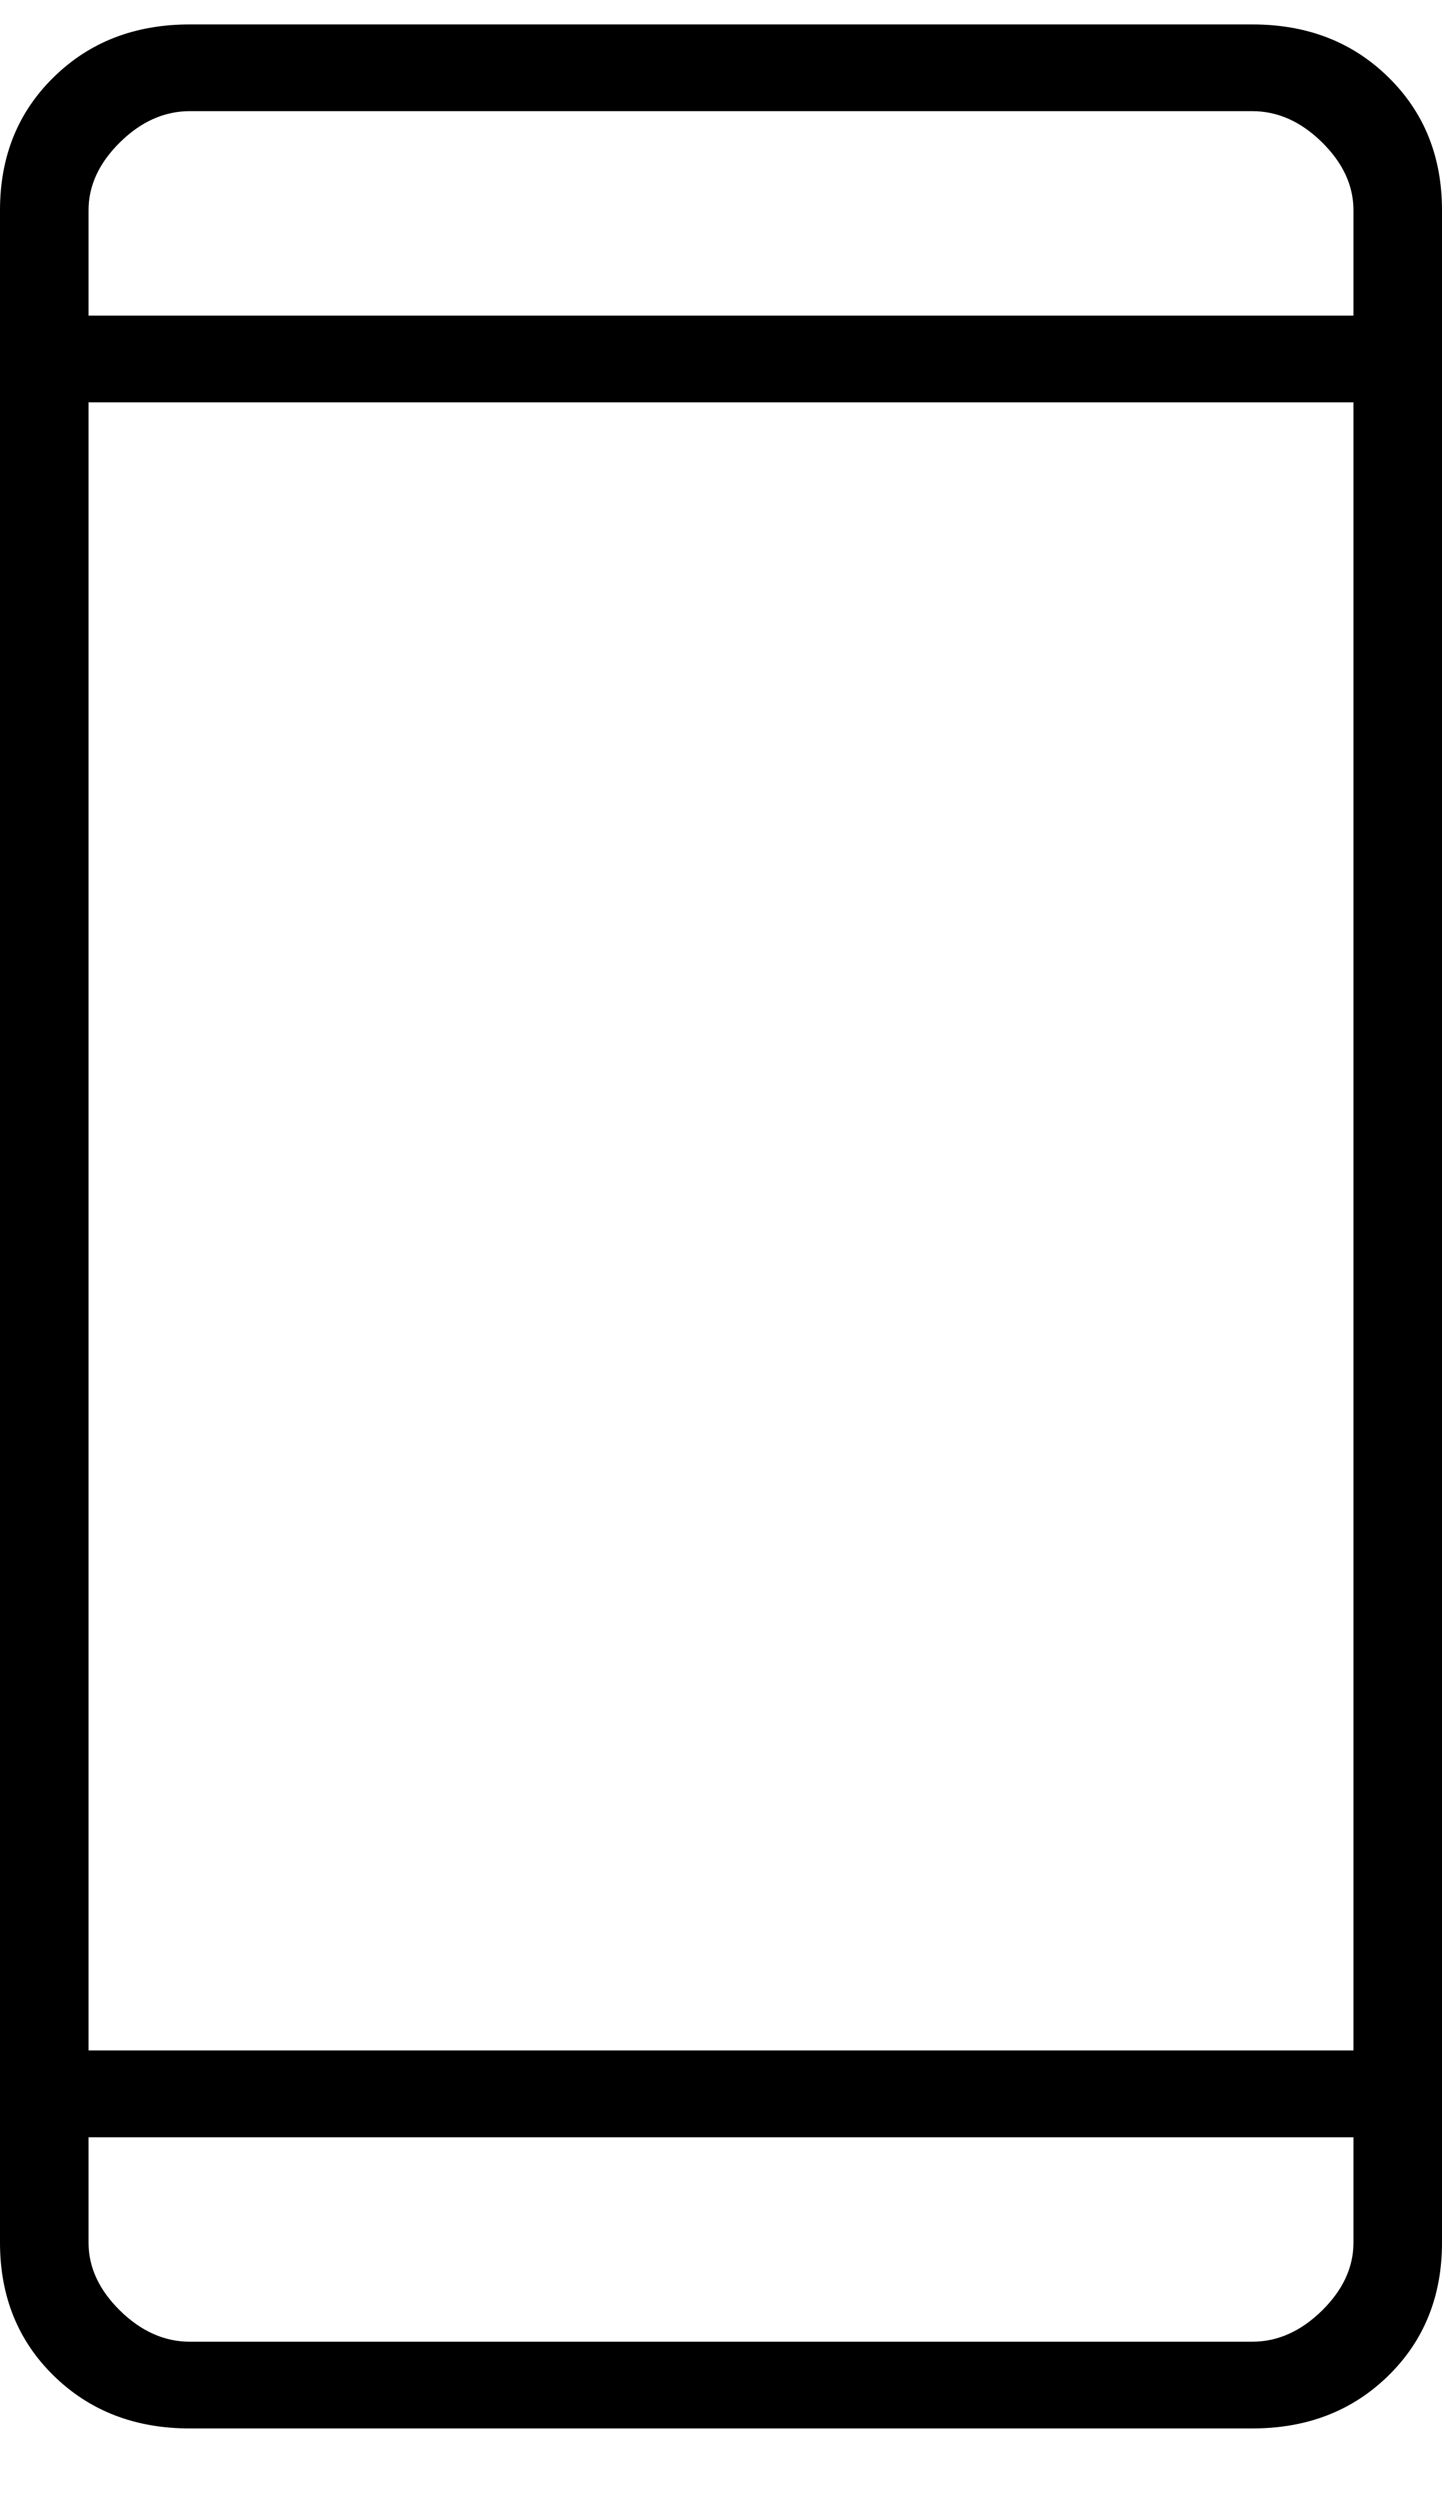 <svg width="15" height="26" viewBox="0 0 15 26" fill="none" xmlns="http://www.w3.org/2000/svg">
<path id="Vector" d="M1.974 25.254C1.404 25.254 0.932 25.071 0.559 24.706C0.186 24.341 0 23.879 0 23.321V2.187C0 1.628 0.186 1.167 0.559 0.802C0.932 0.436 1.404 0.254 1.974 0.254H13.026C13.597 0.254 14.068 0.436 14.441 0.802C14.814 1.167 15 1.628 15 2.187V23.321C15 23.879 14.814 24.341 14.441 24.706C14.068 25.071 13.597 25.254 13.026 25.254H1.974ZM0.921 22.226V23.321C0.921 23.579 1.031 23.815 1.25 24.03C1.469 24.244 1.711 24.352 1.974 24.352H13.026C13.29 24.352 13.531 24.244 13.75 24.03C13.969 23.815 14.079 23.579 14.079 23.321V22.226H0.921ZM0.921 21.323H14.079V4.184H0.921V21.323ZM0.921 3.282H14.079V2.187C14.079 1.929 13.969 1.693 13.75 1.478C13.531 1.263 13.29 1.156 13.026 1.156H1.974C1.711 1.156 1.469 1.263 1.25 1.478C1.031 1.693 0.921 1.929 0.921 2.187V3.282Z" fill="black"/>
</svg>

